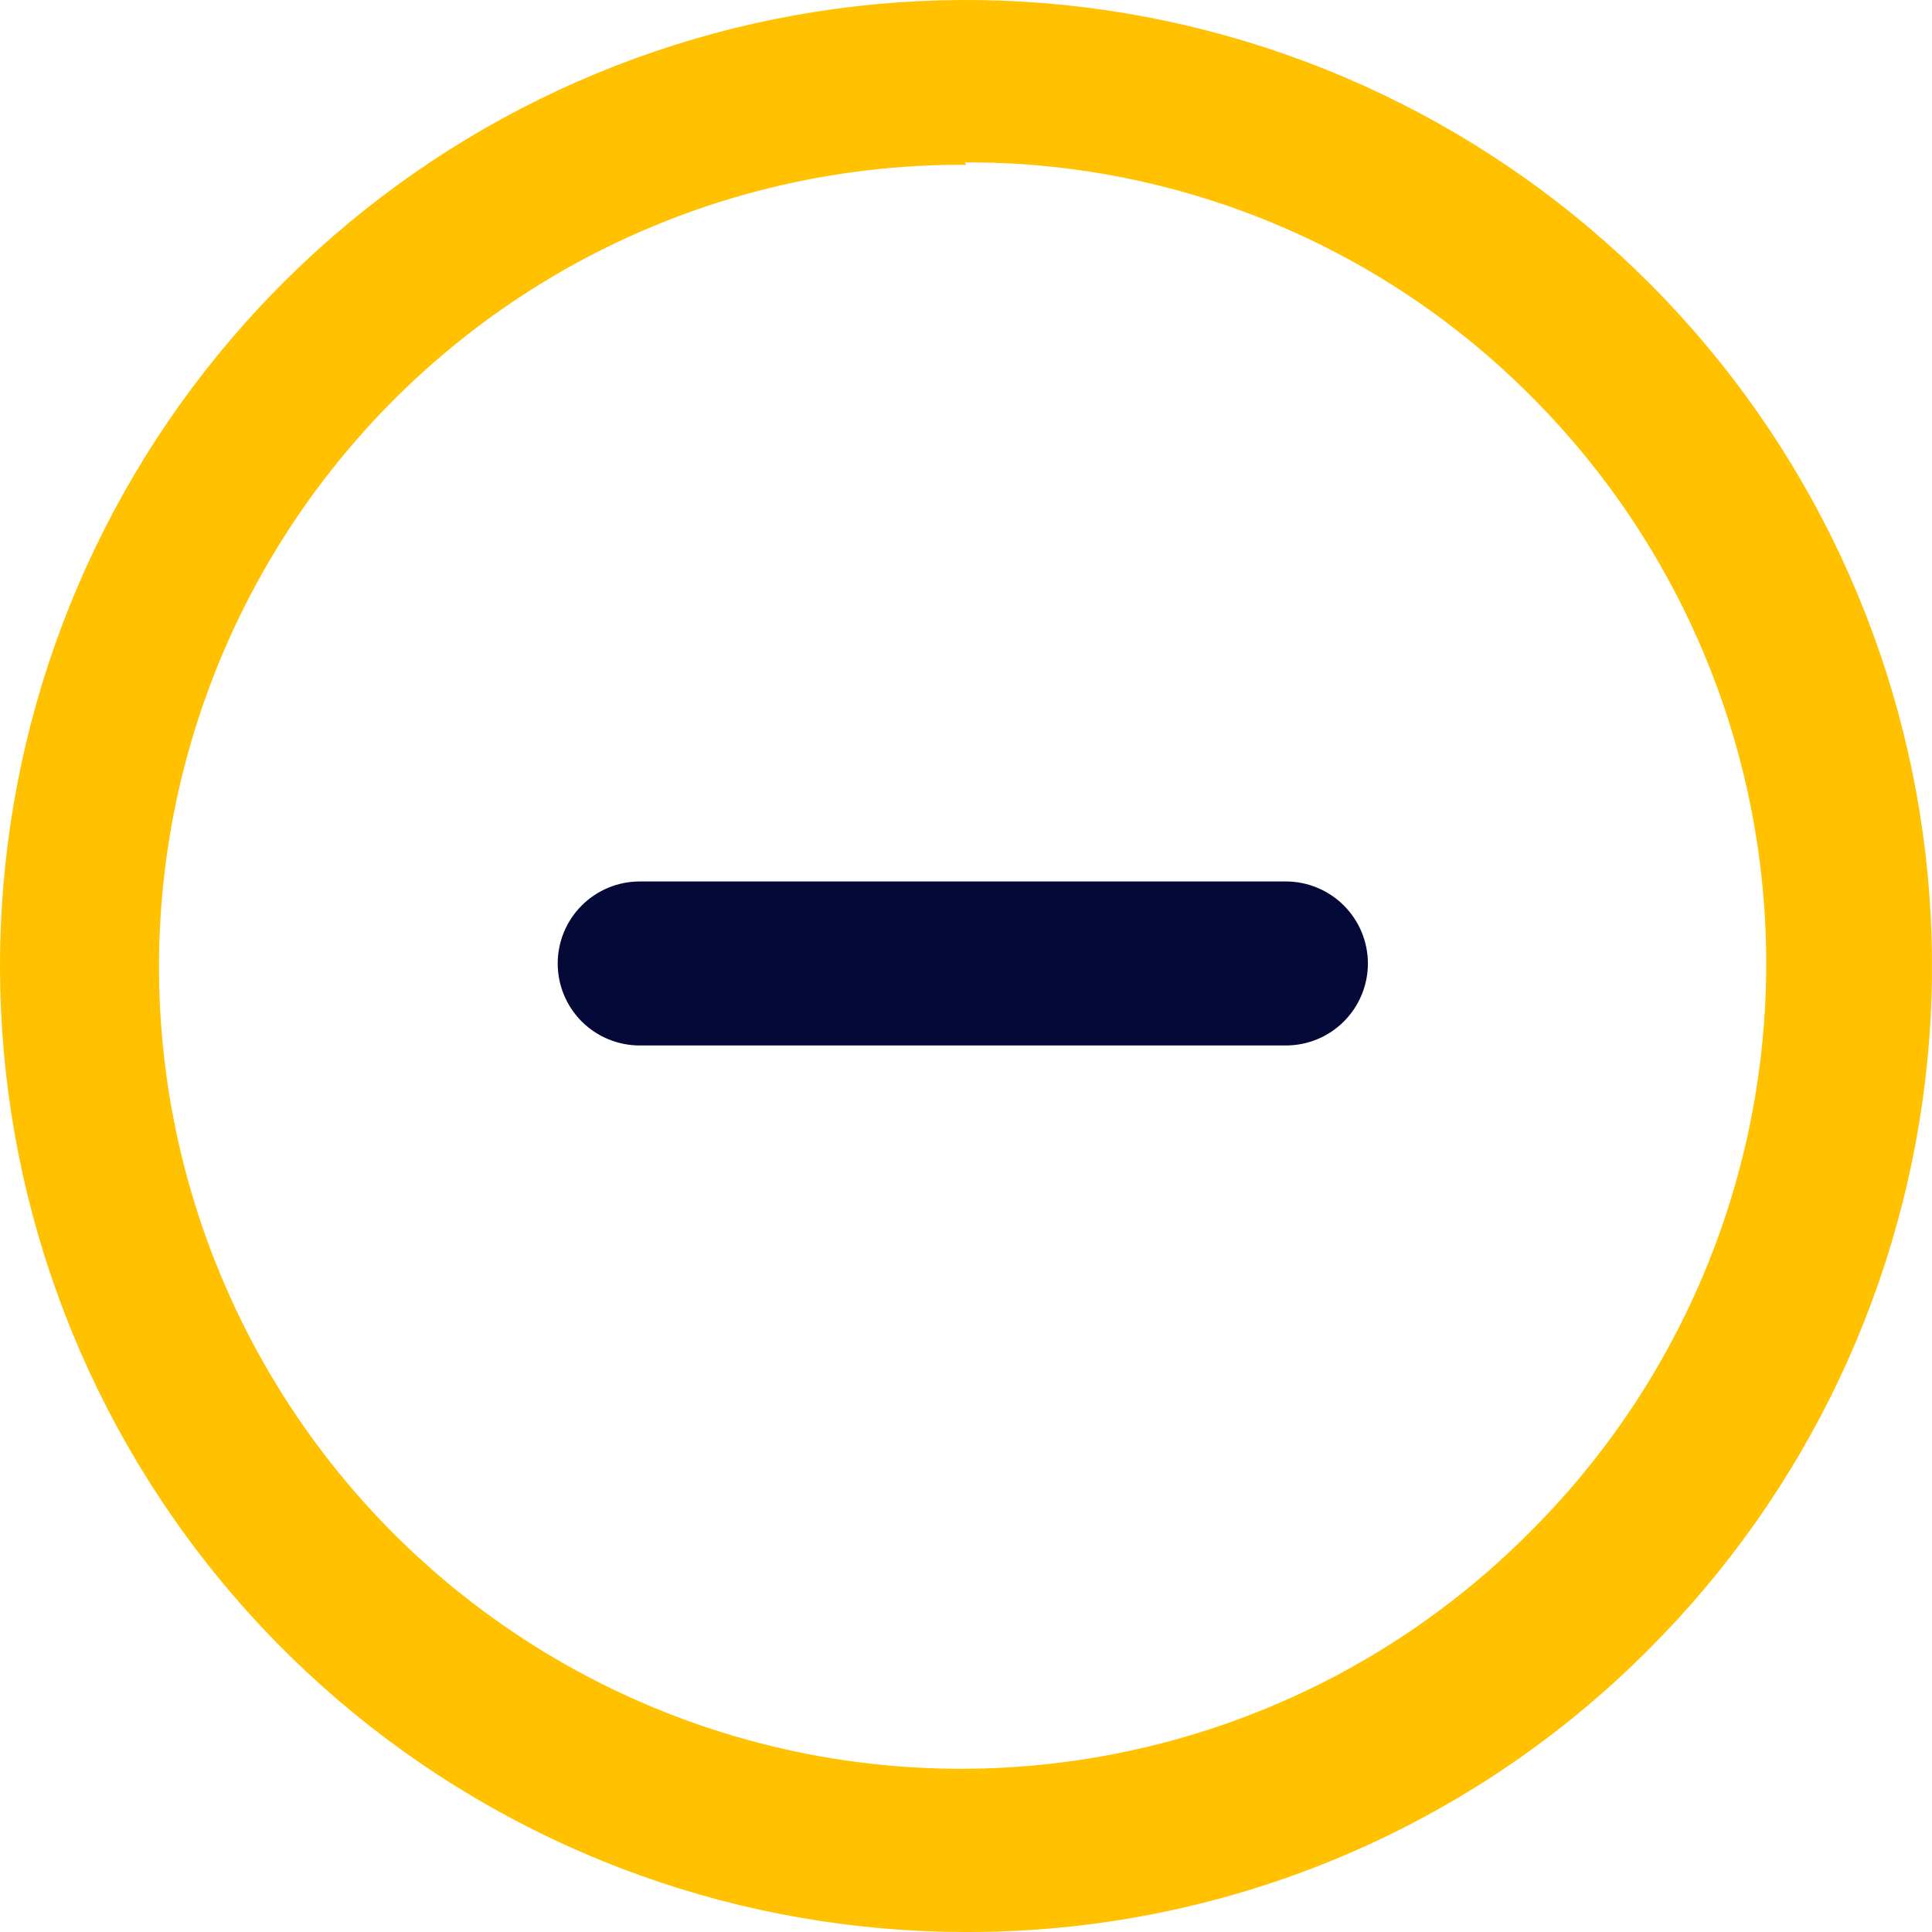<svg width="45" height="45" viewBox="0 0 45 45" fill="none" xmlns="http://www.w3.org/2000/svg">
<path d="M29.951 24.351H14.9C14.393 24.351 13.907 24.15 13.549 23.792C13.191 23.434 12.99 22.948 12.99 22.441C12.99 21.935 13.191 21.449 13.549 21.091C13.907 20.733 14.393 20.531 14.9 20.531H29.951C30.457 20.531 30.943 20.733 31.301 21.091C31.659 21.449 31.861 21.935 31.861 22.441C31.861 22.948 31.659 23.434 31.301 23.792C30.943 24.15 30.457 24.351 29.951 24.351Z" fill="#040937"/>
<path d="M22.499 45C17.293 45 12.249 43.195 8.225 39.892C4.202 36.59 1.447 31.994 0.432 26.889C-0.583 21.783 0.203 16.483 2.657 11.893C5.111 7.302 9.081 3.704 13.89 1.712C18.7 -0.28 24.051 -0.542 29.032 0.969C34.014 2.48 38.317 5.672 41.209 10C44.1 14.329 45.402 19.526 44.892 24.706C44.381 29.887 42.09 34.73 38.409 38.41C36.324 40.506 33.845 42.167 31.114 43.298C28.383 44.429 25.455 45.007 22.499 45ZM22.499 3.839C19.417 3.82 16.378 4.564 13.653 6.004C10.929 7.444 8.603 9.537 6.883 12.094C5.163 14.652 4.102 17.595 3.796 20.661C3.489 23.728 3.947 26.823 5.127 29.67C6.306 32.517 8.173 35.028 10.558 36.979C12.944 38.93 15.776 40.261 18.8 40.852C21.825 41.443 24.949 41.276 27.894 40.367C30.839 39.458 33.513 37.834 35.678 35.641C39.175 32.139 41.139 27.392 41.139 22.443C41.139 17.494 39.175 12.747 35.678 9.245C33.95 7.504 31.894 6.125 29.628 5.187C27.362 4.249 24.932 3.772 22.48 3.782L22.499 3.839Z" fill="#FFC100"/>
</svg>
